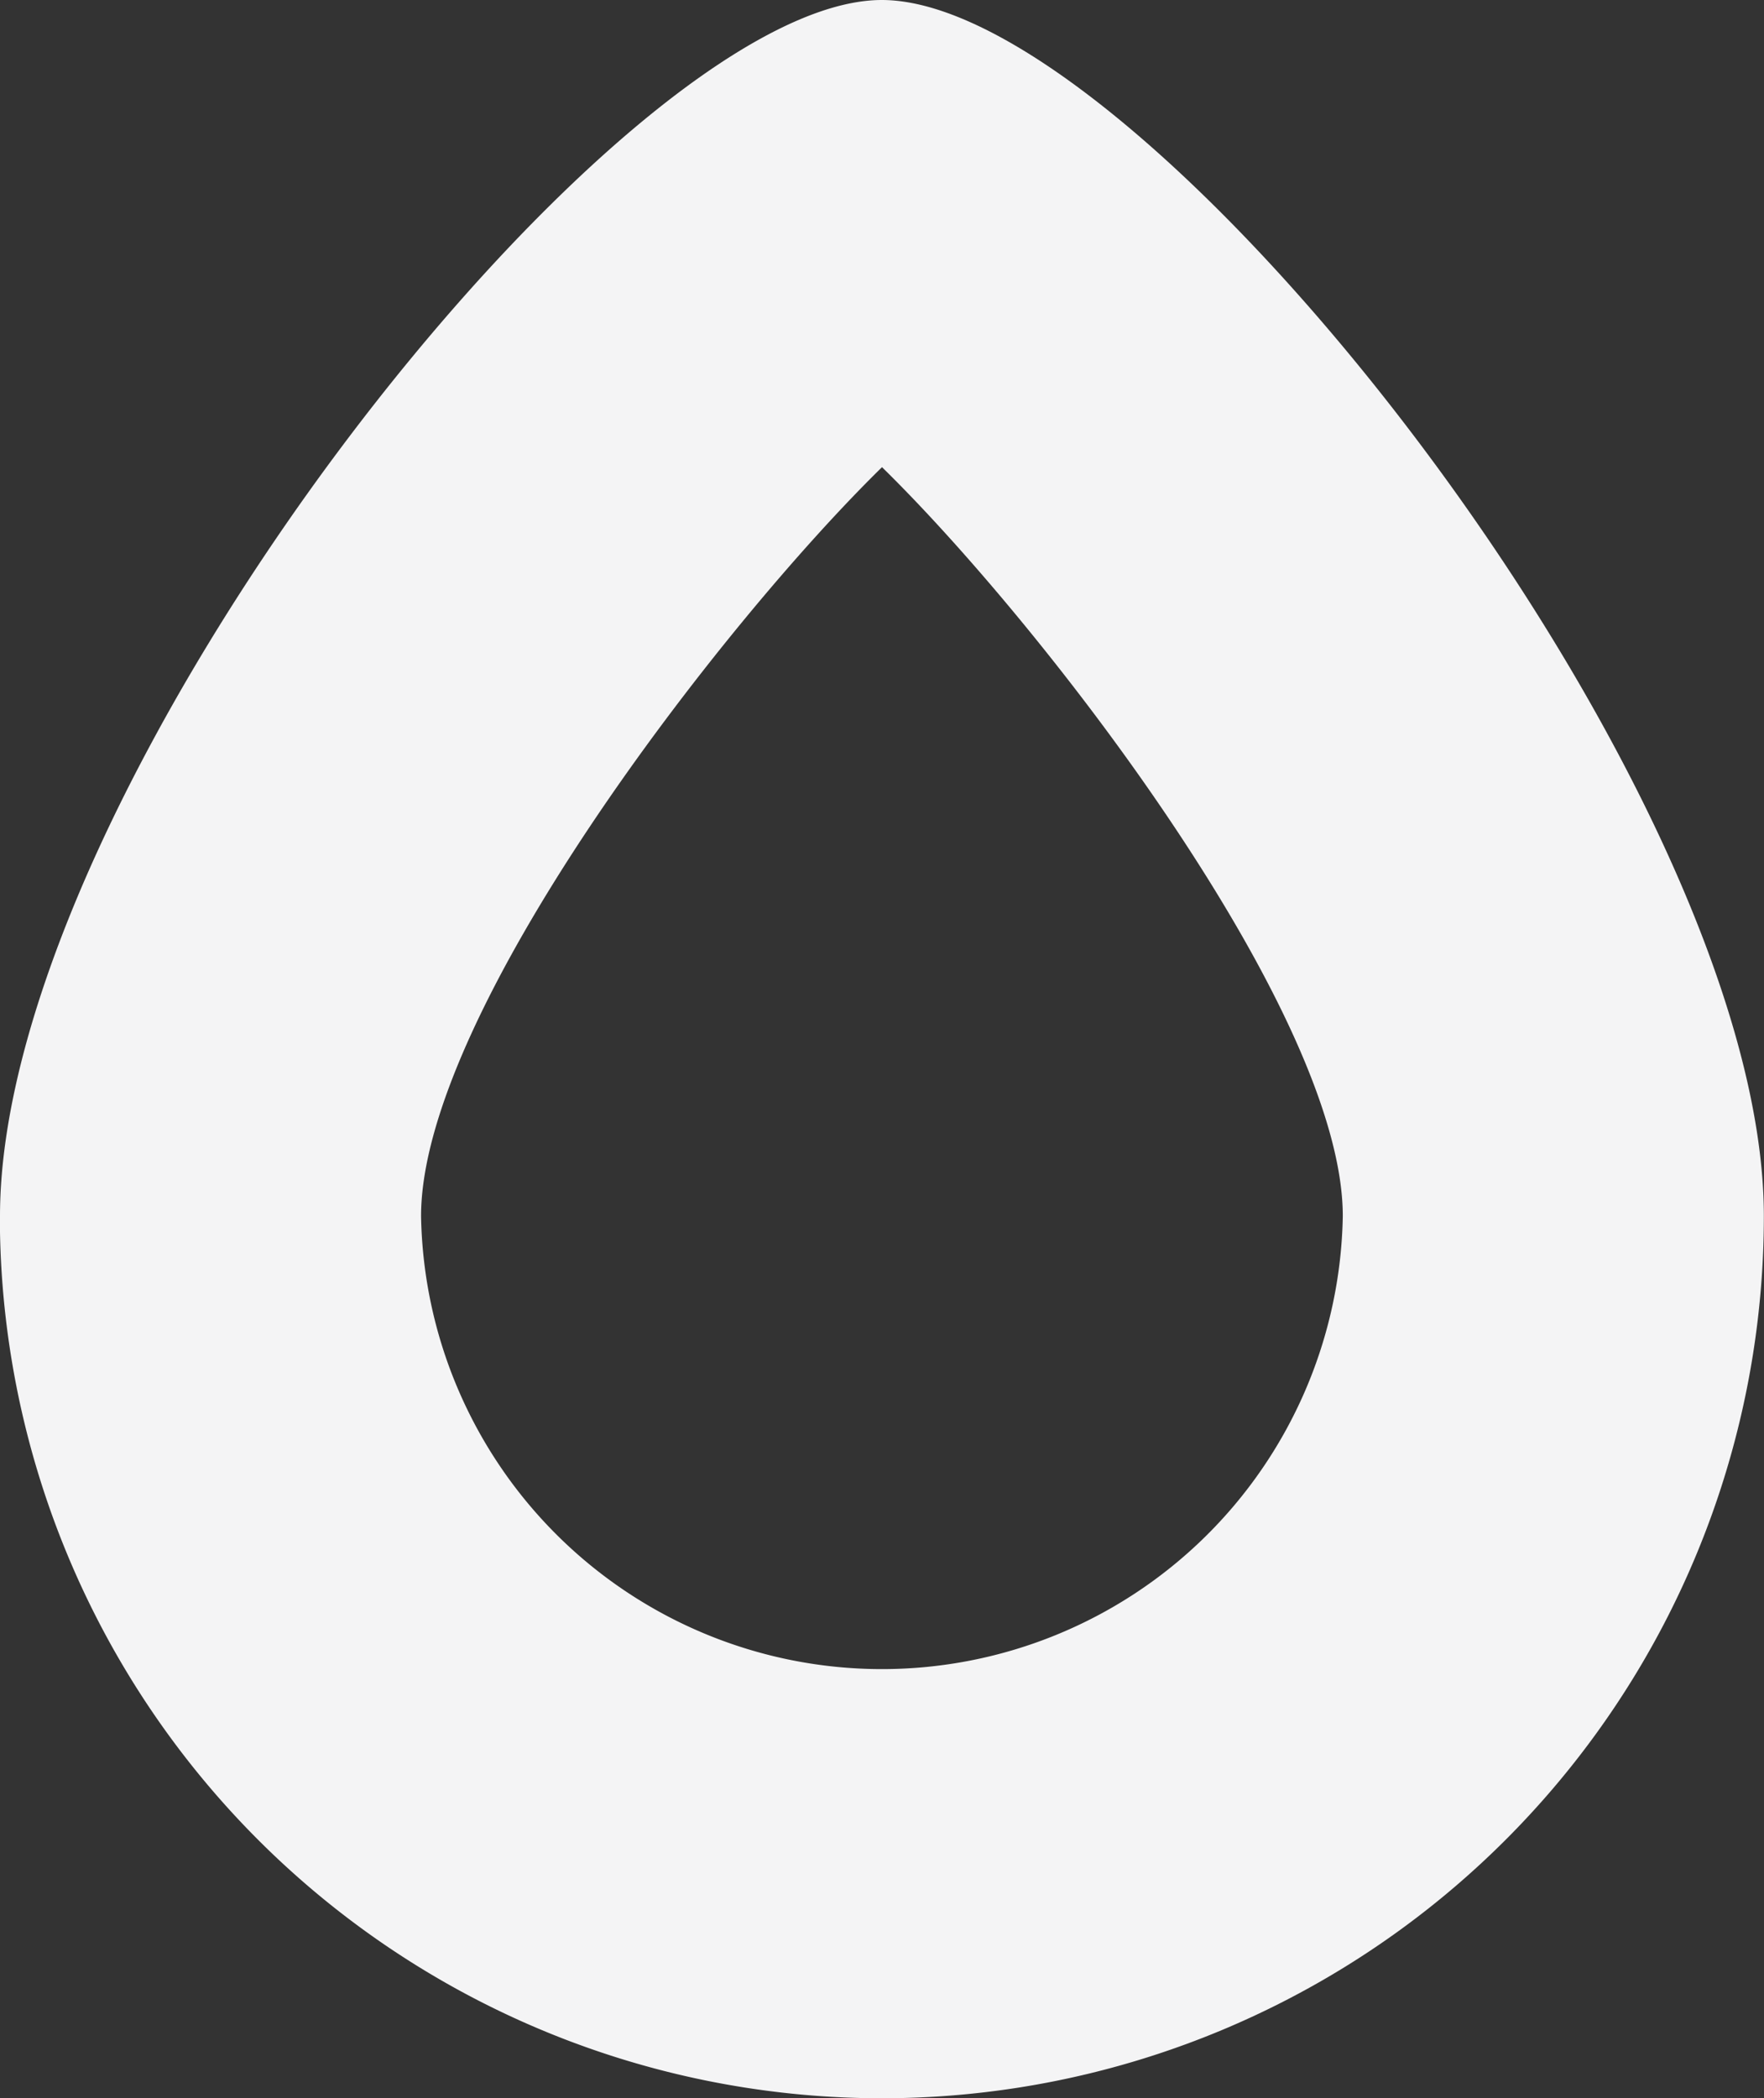 <svg id="Livello_1" data-name="Livello 1" xmlns="http://www.w3.org/2000/svg" viewBox="0 0 125.64 149.42"><rect x="0" y="0" width="125.64" height="149.42" fill="#333333" stroke="none"/><defs><style>.cls-1{fill:#f4f4f5;}</style></defs><path class="cls-1" d="M30.67,87.43c0-14.42,21.26-42,32.83-53.34C75.06,45.4,96.32,73,96.32,87.43a32.83,32.83,0,0,1-65.65,0m-30,0a62.82,62.82,0,0,0,125.64,0c0-30.68-44-86.61-62.82-86.61S.68,56.75.68,87.43" transform="translate(-0.68 -0.82)"/></svg>